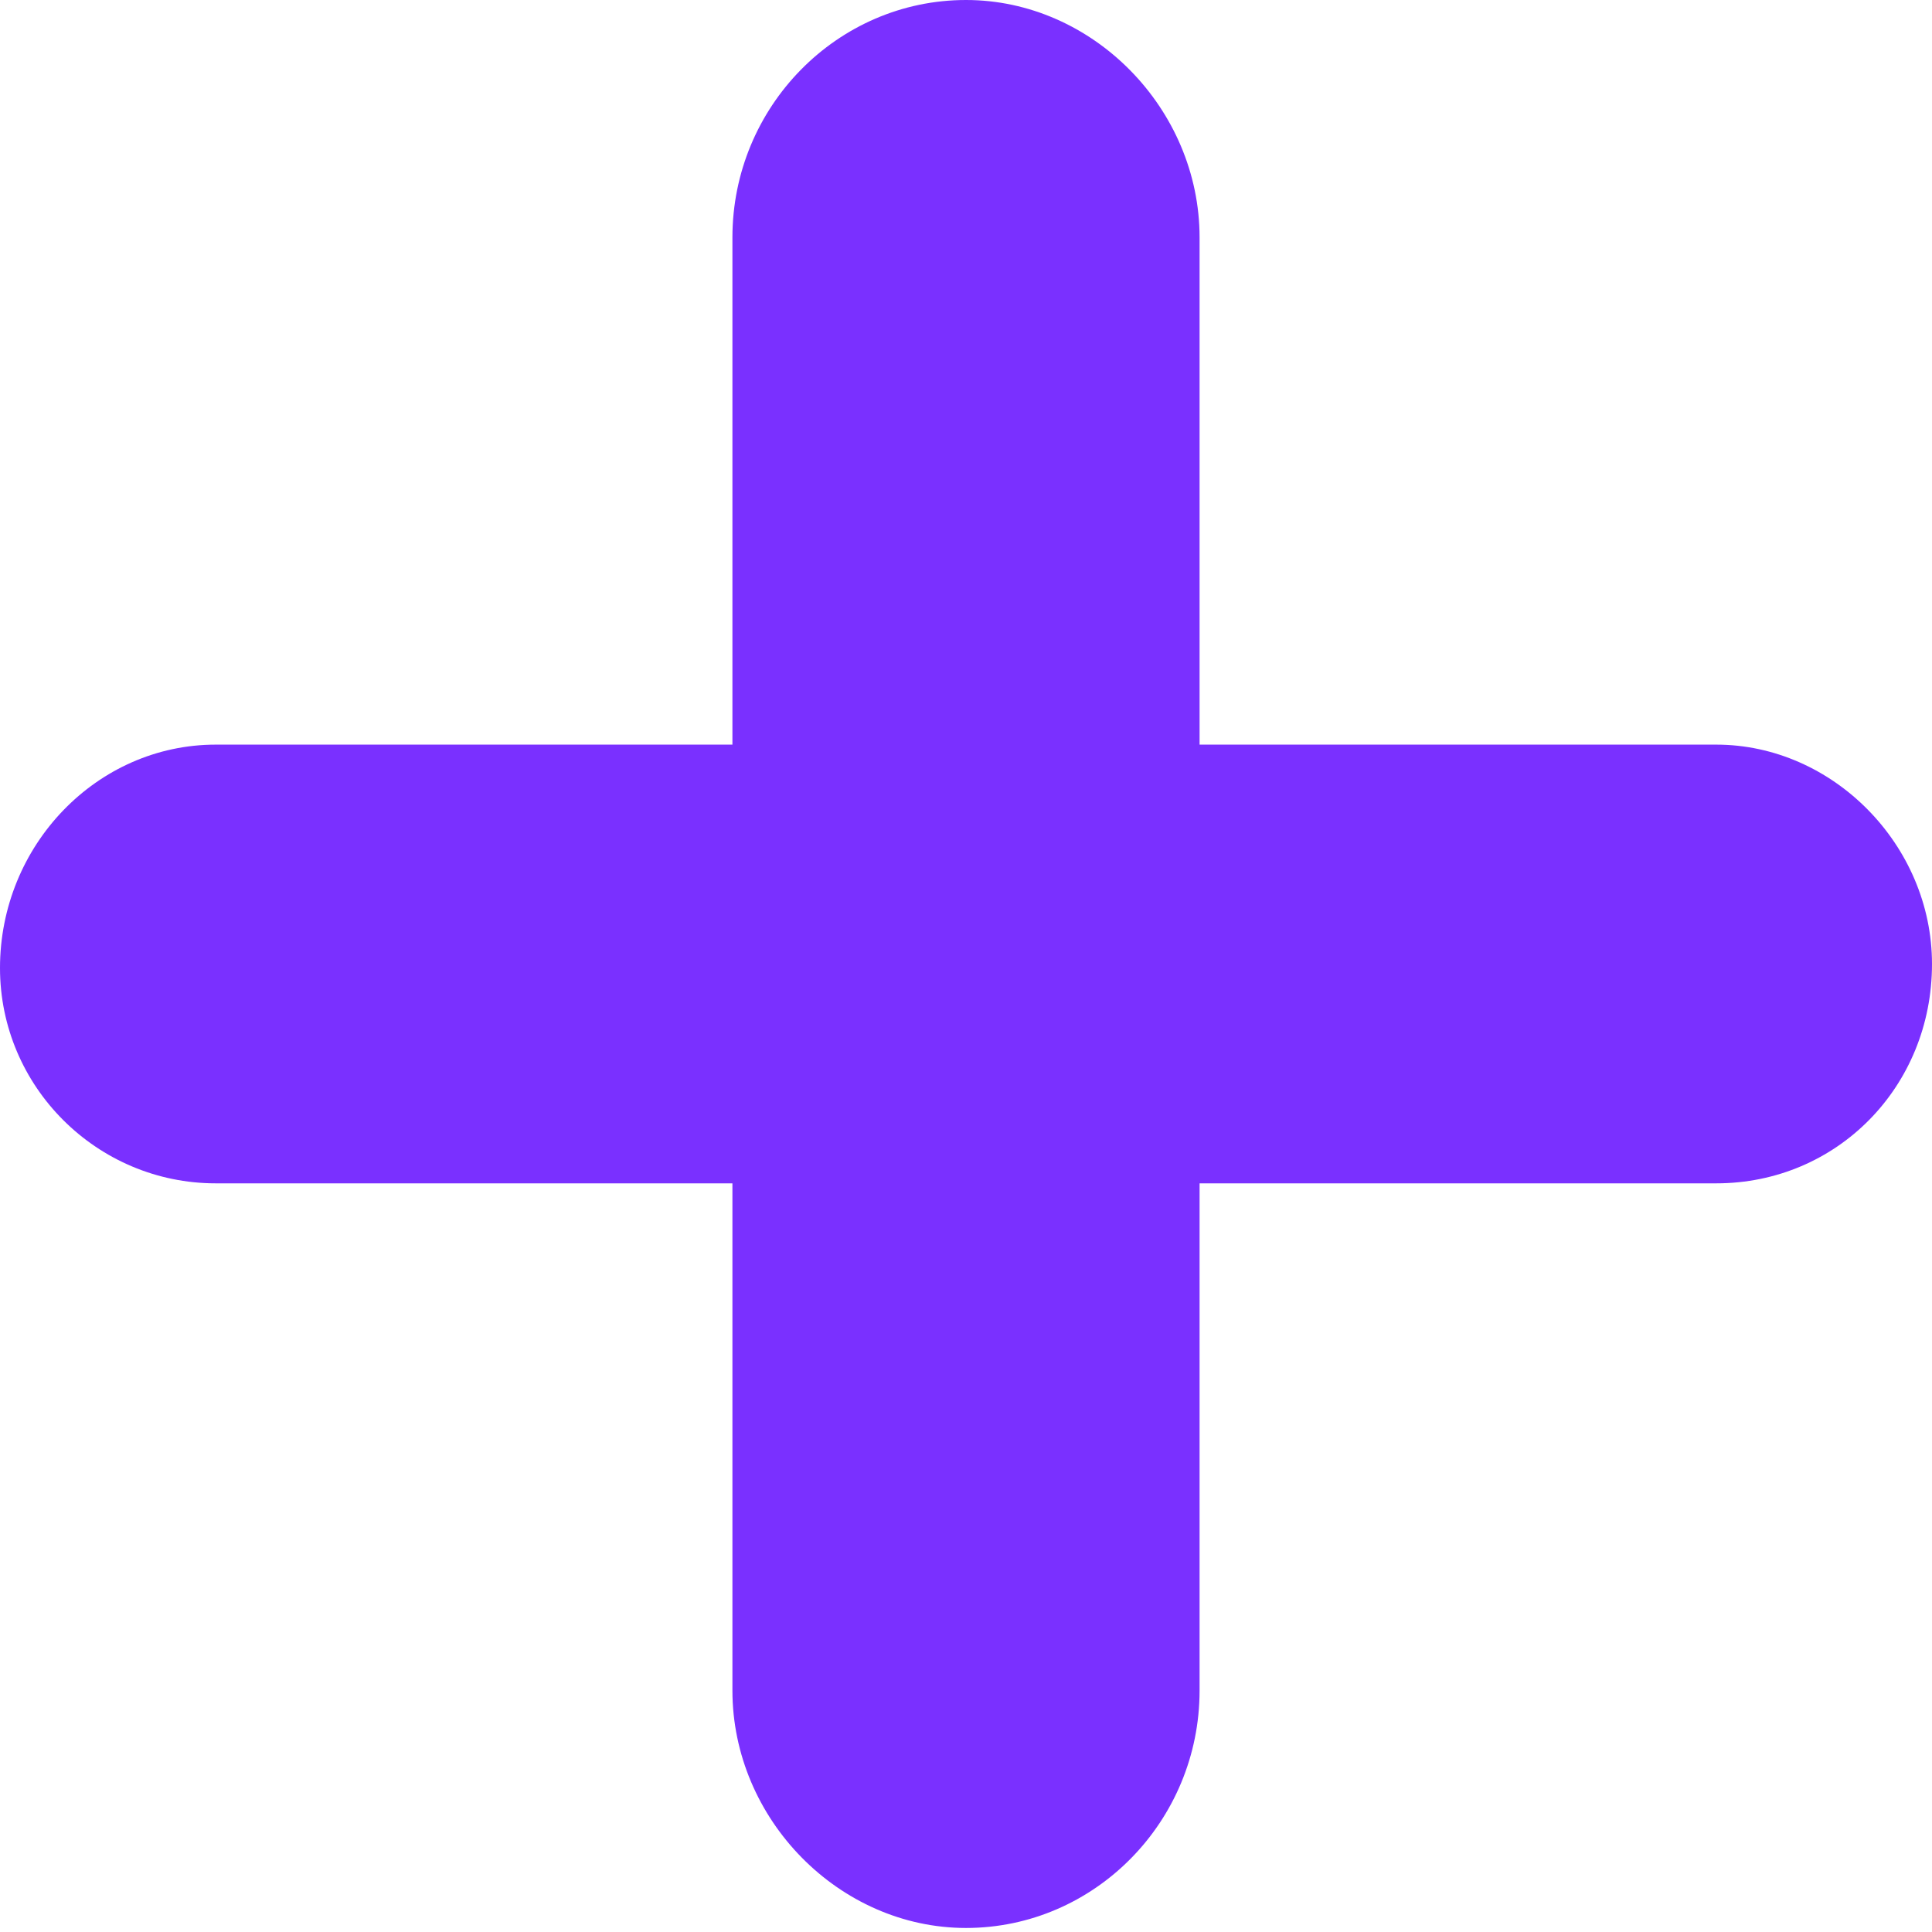 <svg width="312" height="312" viewBox="0 0 312 312" fill="none" xmlns="http://www.w3.org/2000/svg">
<path d="M34.844 120.25C15.664 120.25 0 136.5 0 156.324C0 175.499 15.664 191.099 34.844 191.099H118.279V272.999C118.279 293.799 135.541 311.349 156 311.349C176.779 311.349 193.721 294.124 193.721 272.999V191.099H277.155C296.656 191.099 312 175.499 312 155.674C312 136.5 296.016 120.25 277.155 120.25H193.721V38.35C193.721 17.55 176.459 0 156 0C135.221 0 118.279 17.225 118.279 38.35V120.25H34.844Z" fill="#7A30FF"/>
</svg>
